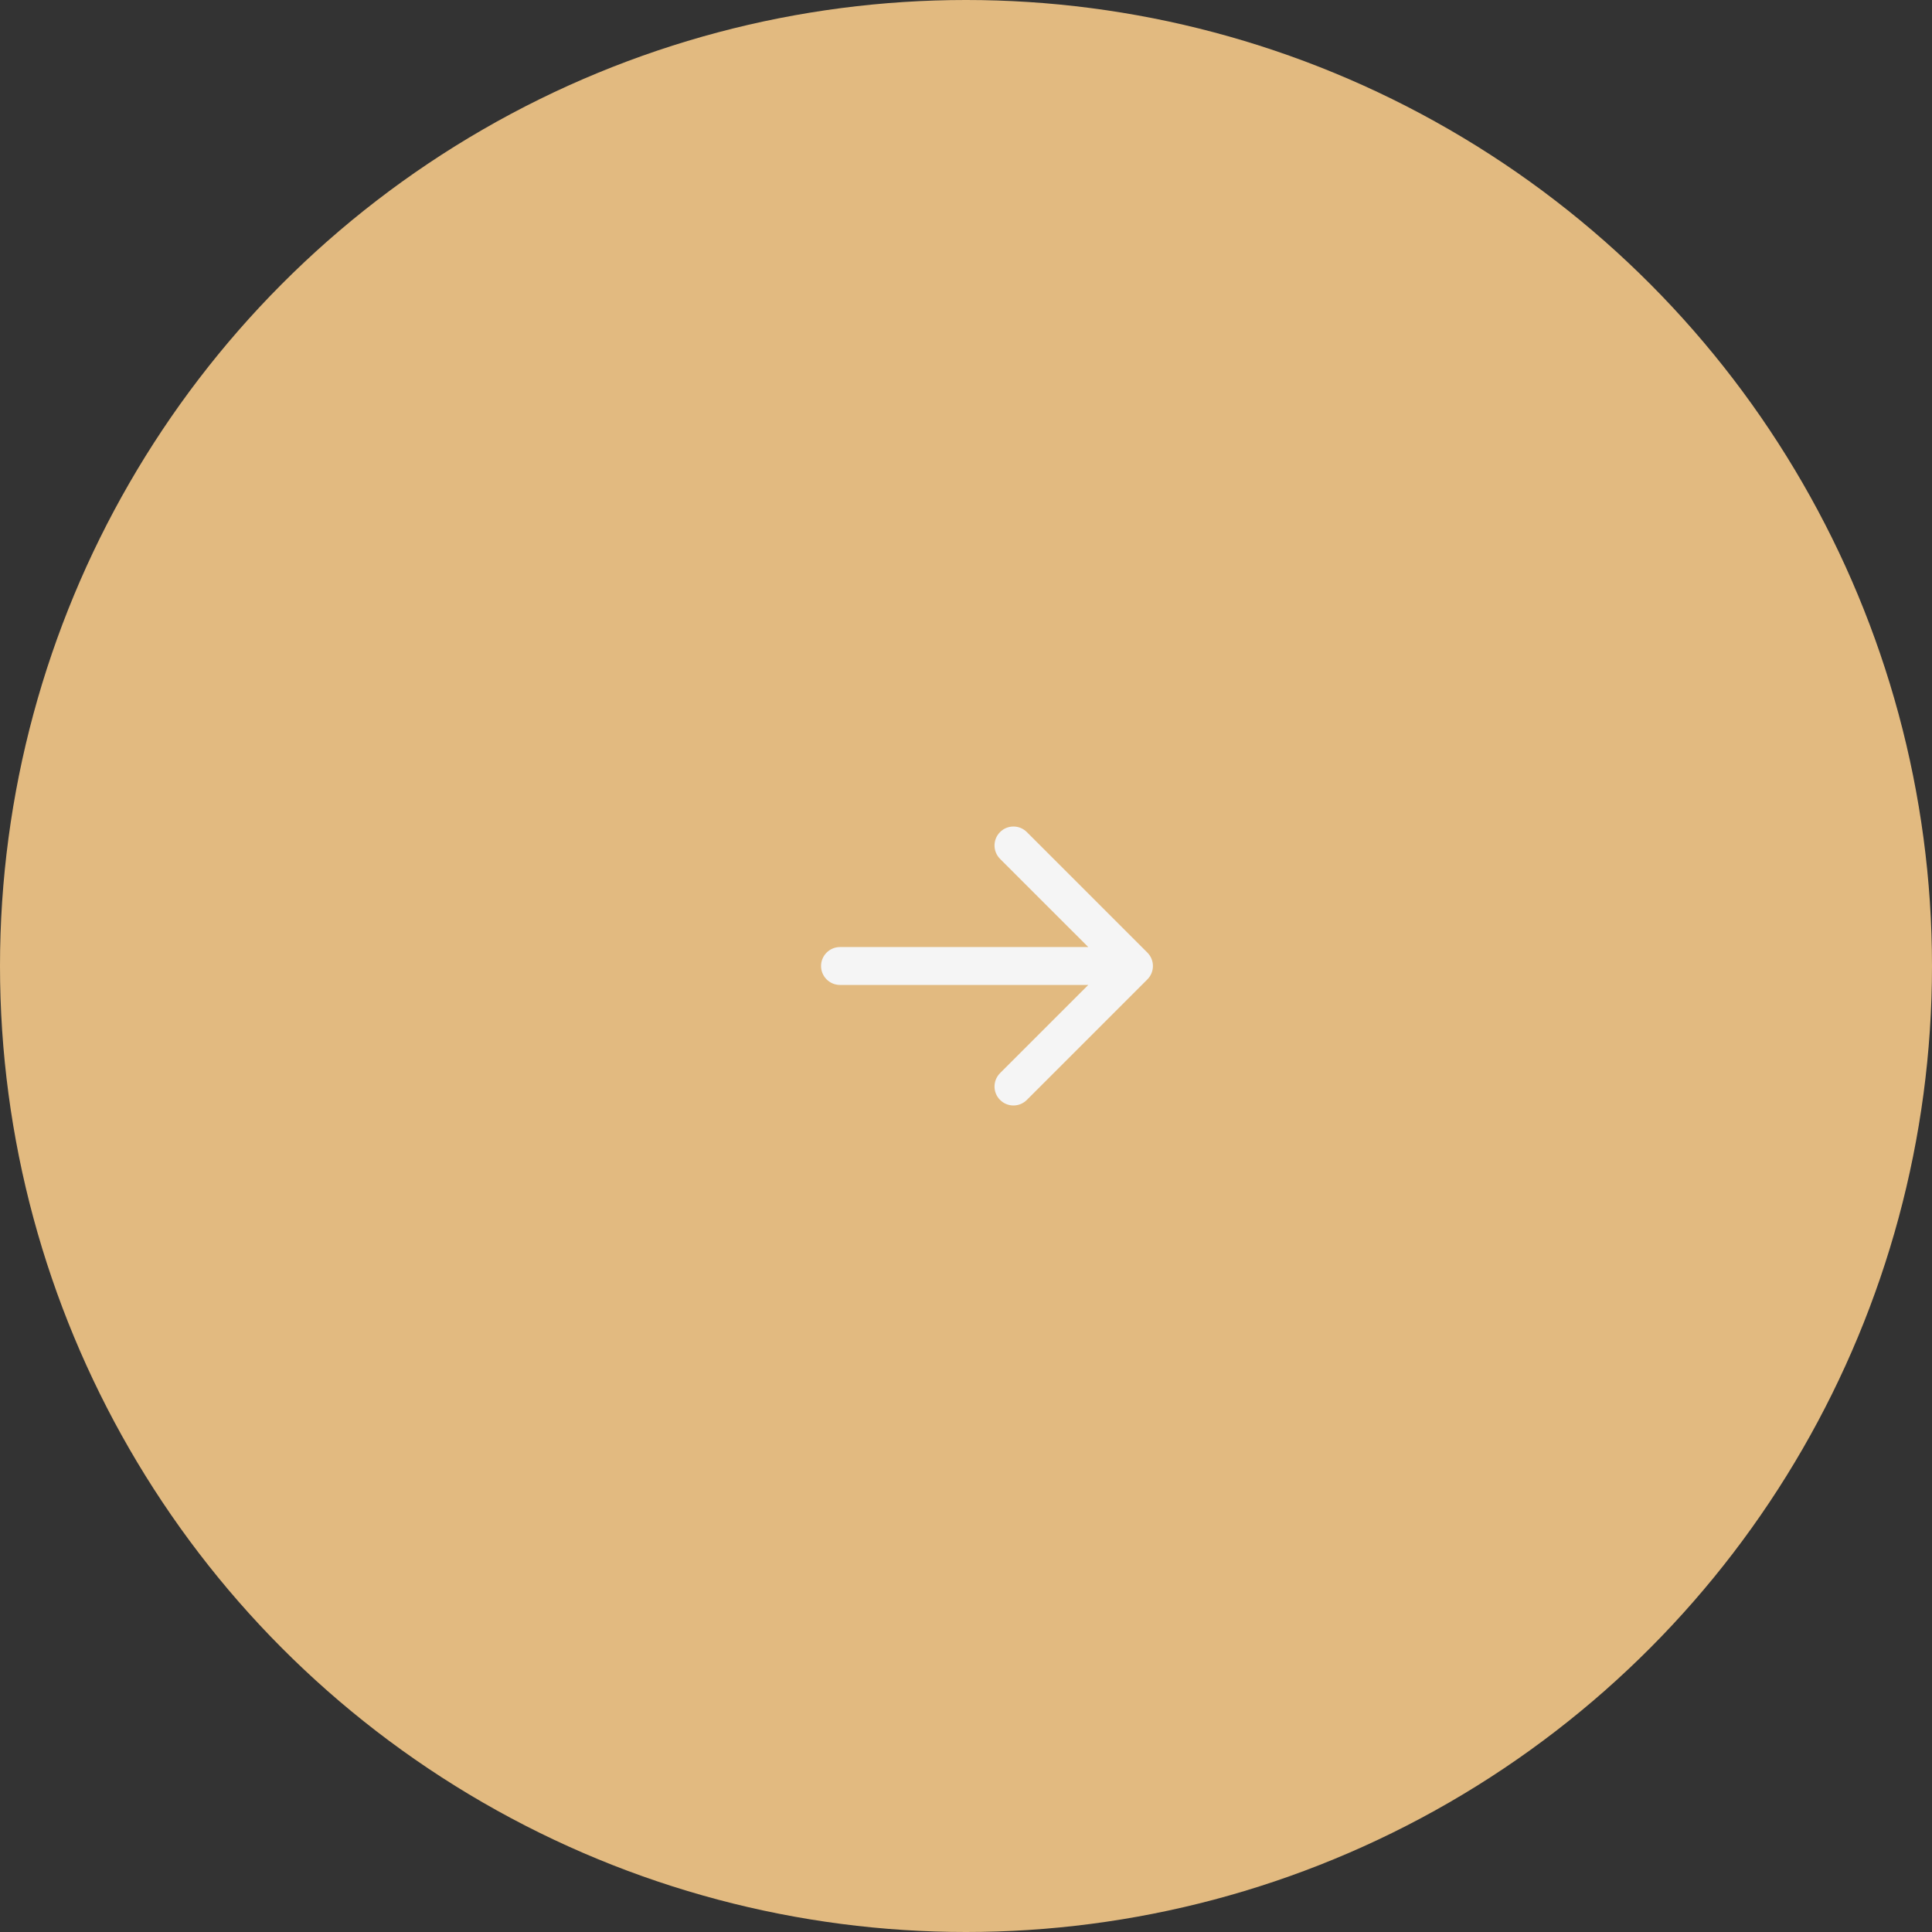 <?xml version="1.0" encoding="UTF-8"?> <svg xmlns="http://www.w3.org/2000/svg" width="51" height="51" viewBox="0 0 51 51" fill="none"><rect x="0" y="0" width="51" height="51" fill="#333333" stroke="none"/><ellipse cx="25.5" cy="25.5" rx="25.5" ry="25.5" fill="#E2BA80"></ellipse><path d="M22.174 25C21.898 25 21.674 25.224 21.674 25.5C21.674 25.776 21.898 26 22.174 26V25ZM30.288 25.854C30.483 25.658 30.483 25.342 30.288 25.146L27.106 21.965C26.911 21.769 26.594 21.769 26.399 21.965C26.204 22.16 26.204 22.476 26.399 22.672L29.228 25.5L26.399 28.328C26.204 28.524 26.204 28.84 26.399 29.035C26.594 29.231 26.911 29.231 27.106 29.035L30.288 25.854ZM22.174 26H29.935V25H22.174V26Z" fill="#F5F5F5"></path></svg> 